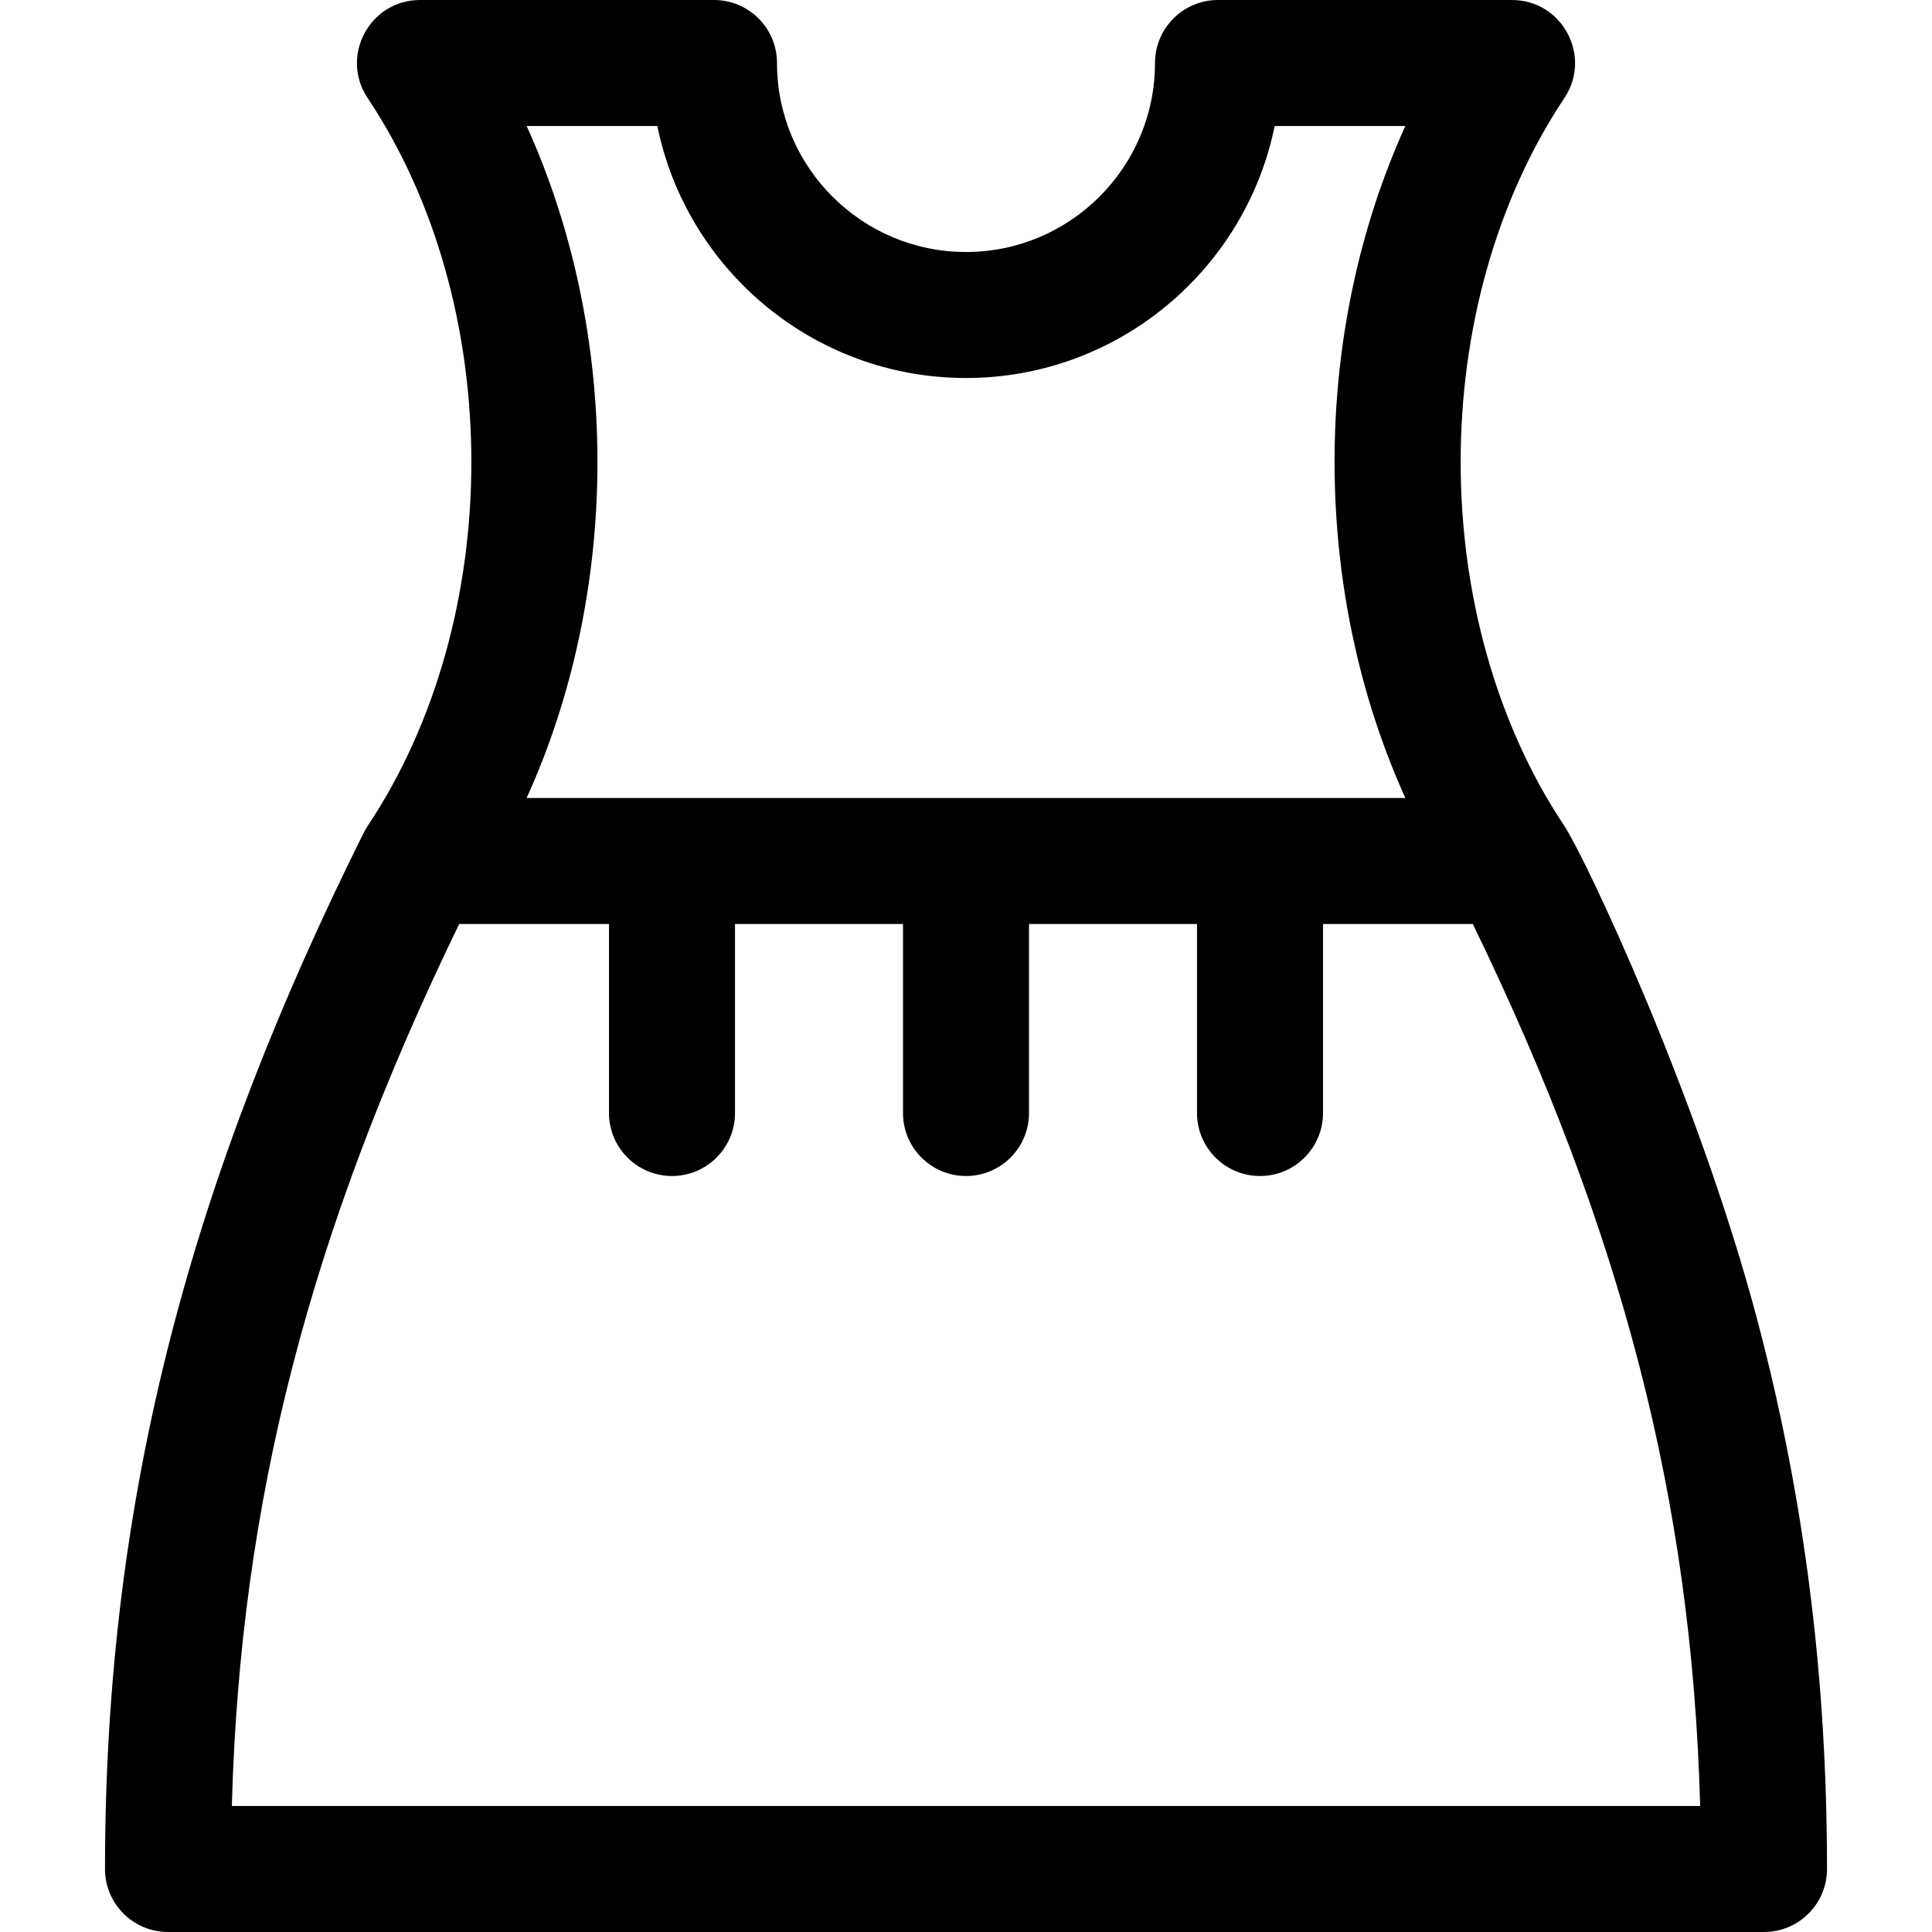 <?xml version="1.0" encoding="iso-8859-1"?>
<!-- Uploaded to: SVG Repo, www.svgrepo.com, Generator: SVG Repo Mixer Tools -->
<svg fill="#000000" height="800px" width="800px" version="1.1" id="Layer_1" xmlns="http://www.w3.org/2000/svg" xmlns:xlink="http://www.w3.org/1999/xlink" 
	 viewBox="0 0 512 512" xml:space="preserve">
<g>
	<g>
		<path d="M465.867,350.416c-15.776-59.866-45.901-123.439-51.279-131.503c-36.667-55.002-36.667-137.955,0-192.956
			C421.979,14.867,413.997,0,400.696,0h-77.913c-9.22,0-16.696,7.475-16.696,16.696c0,27.618-22.469,50.087-50.087,50.087
			c-27.618,0-50.087-22.469-50.087-50.087c0-9.22-7.475-16.696-16.696-16.696h-77.913C97.978,0,90.033,14.89,97.414,25.956
			c36.667,55.002,36.667,137.955,0,192.956c-0.387,0.581-0.853,1.417-1.131,1.976c-44.915,90.339-68.457,174.181-68.457,274.416
			c0,9.22,7.475,16.696,16.696,16.696h422.957c9.22,0,16.696-7.475,16.696-16.696C484.174,444.558,478.186,397.165,465.867,350.416z
			 M139.565,33.391h34.635c7.758,38.056,41.488,66.783,81.801,66.783s74.043-28.727,81.801-66.783h34.631
			c-12.262,26.991-18.816,57.826-18.761,89.362c0.053,31.327,6.609,61.936,18.768,88.725H139.565
			c12.21-26.889,18.766-57.613,18.766-89.043C158.33,91.006,151.774,60.28,139.565,33.391z M61.441,478.609
			c2.196-80.78,20.633-152.113,60.249-233.739h39.701v50.087c0,9.22,7.475,16.696,16.696,16.696s16.696-7.475,16.696-16.696V244.87
			h44.522v50.087c0,9.22,7.475,16.696,16.696,16.696c9.22,0,16.696-7.475,16.696-16.696V244.87h44.522v50.087
			c0,9.22,7.475,16.696,16.696,16.696s16.696-7.475,16.696-16.696V244.87h39.701c39.617,81.625,58.053,152.958,60.249,233.739
			H61.441z"/>
	</g>
</g>
</svg>